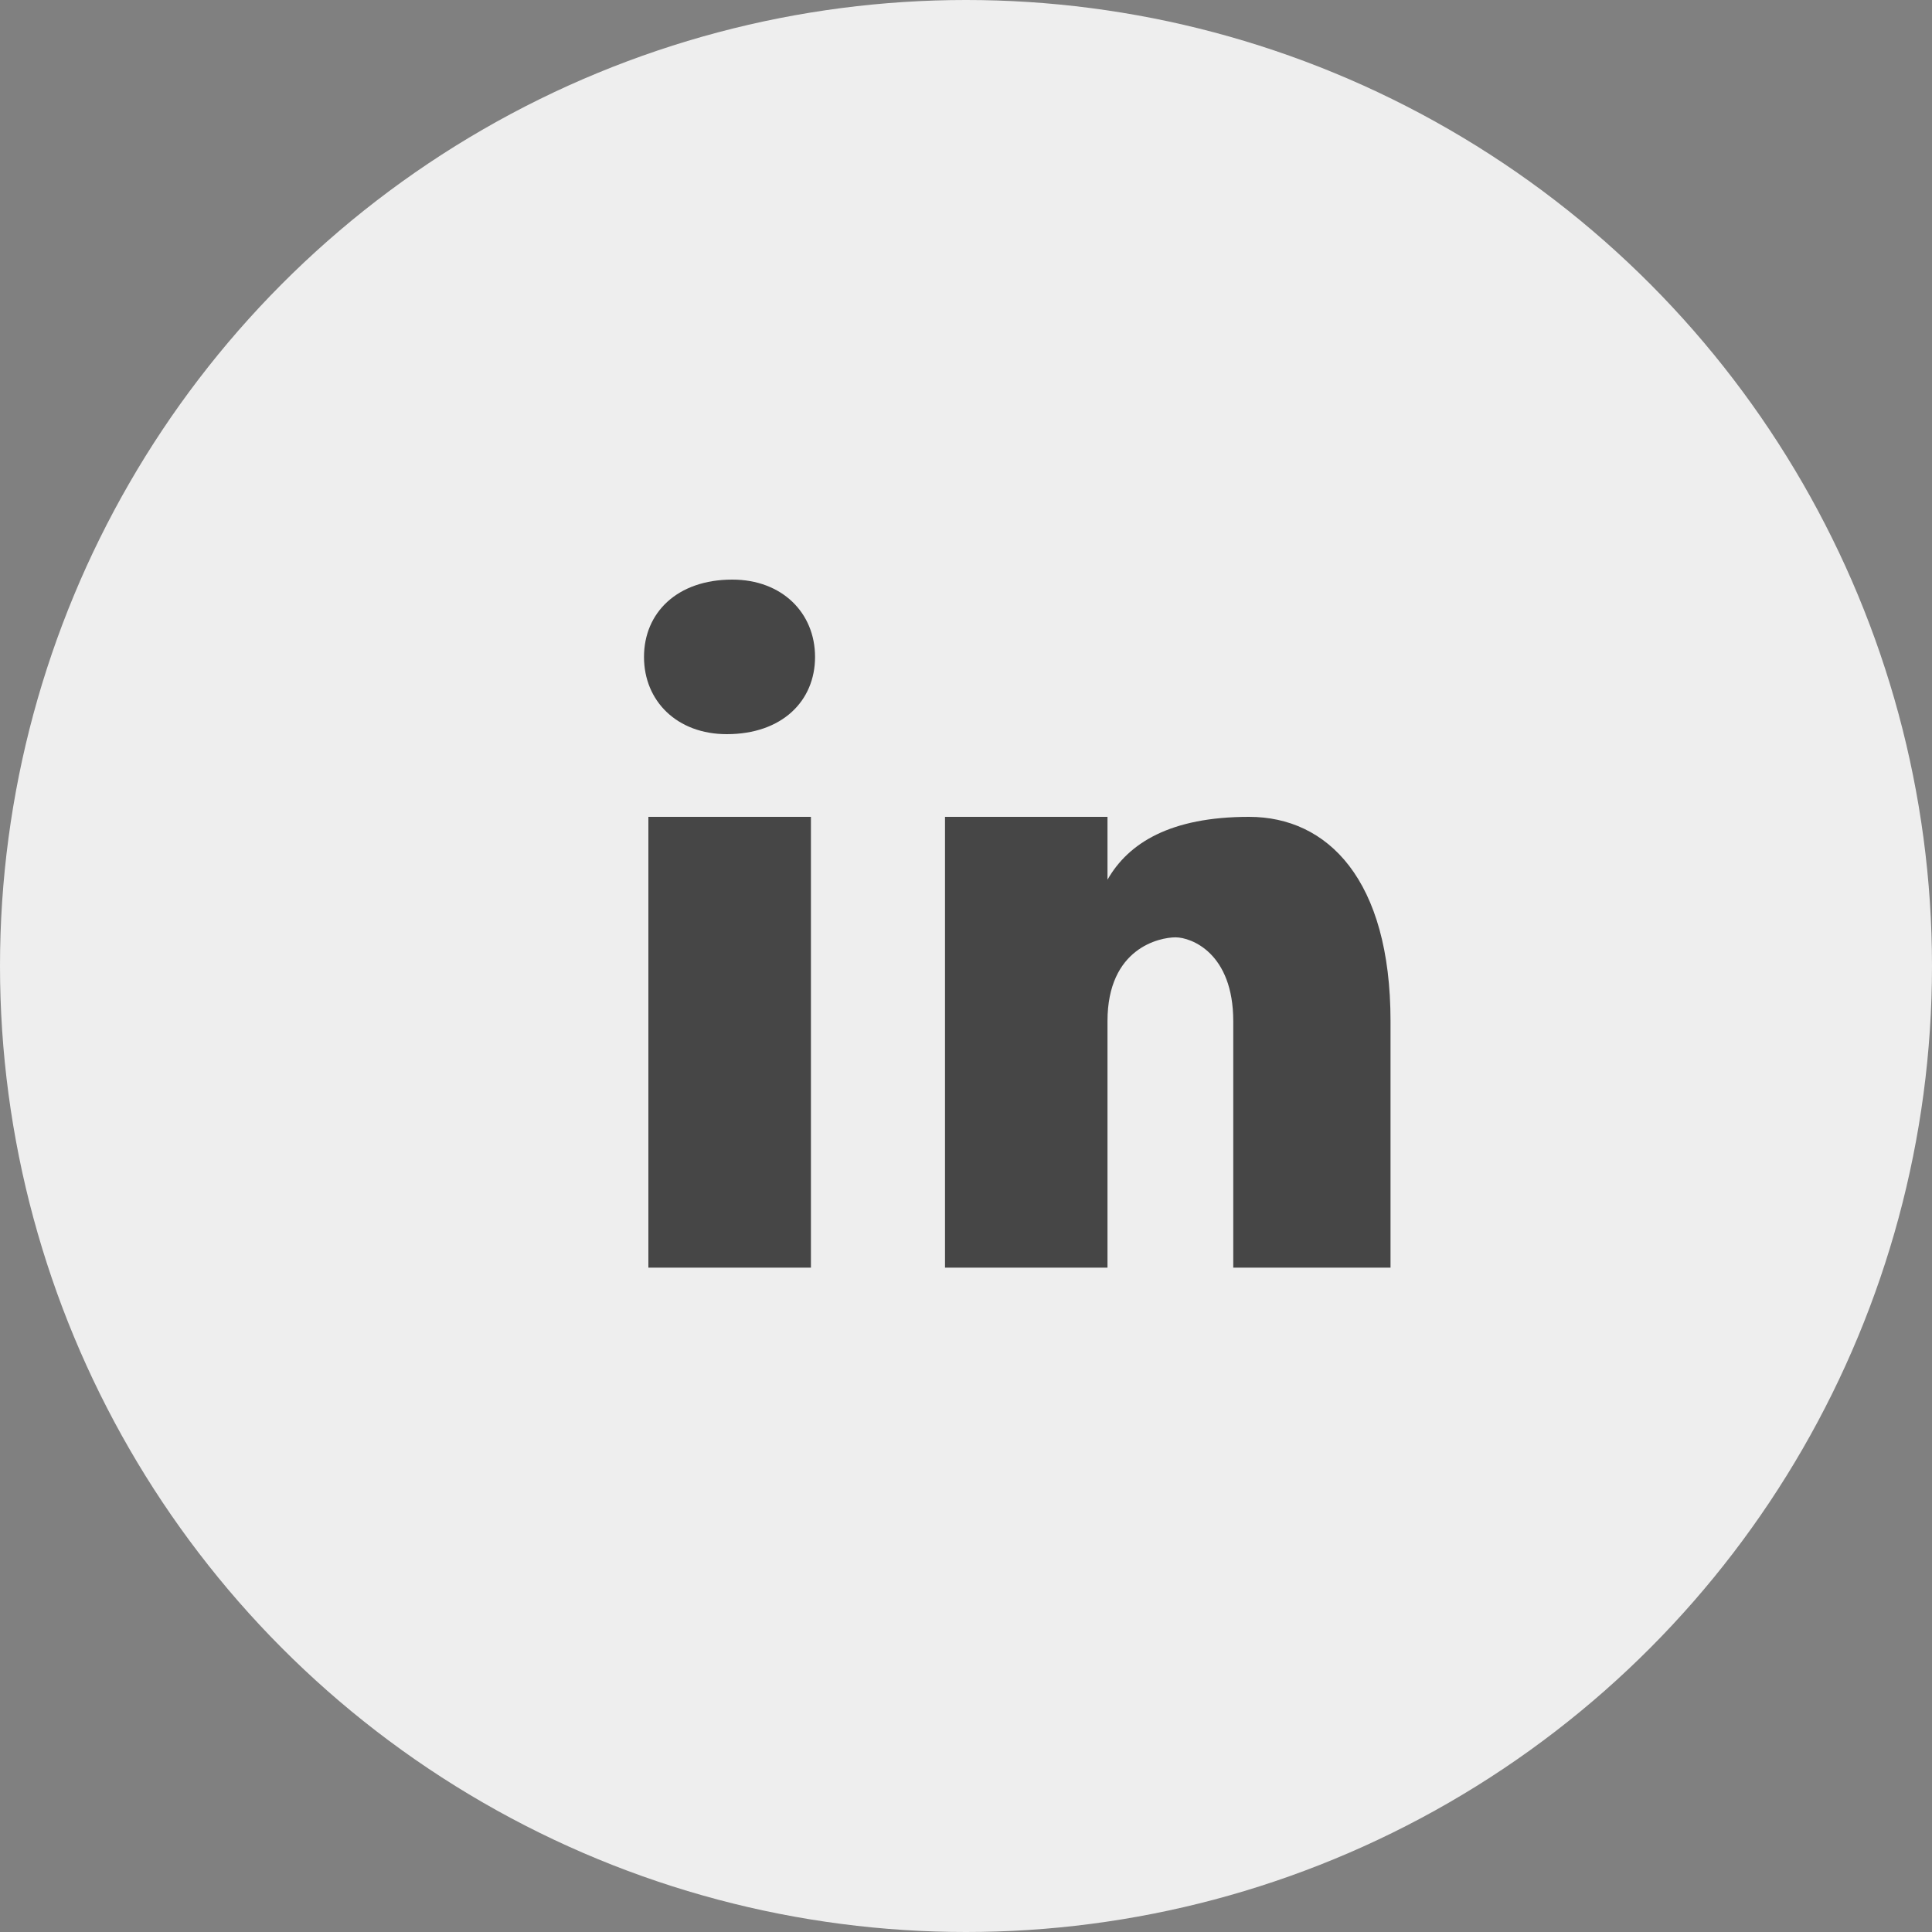 <svg width="30" height="30" viewBox="0 0 30 30" fill="none" xmlns="http://www.w3.org/2000/svg">
<rect x="0" y="0" width="30" height="30" fill="#808080" stroke="none"/>
<g id="Frame 8">
<circle id="Ellipse 1" cx="15" cy="15" r="15" fill="#EEEEEE"/>
<path id="Vector" d="M11.371 9C10.514 9 10 9.515 10 10.201C10 10.887 10.514 11.4 11.285 11.4C12.142 11.4 12.656 10.887 12.656 10.201C12.656 9.515 12.142 9 11.371 9ZM10.068 12.684V19.684H12.592V12.684H10.068ZM14.674 12.684V19.684H17.197V15.857C17.197 14.718 18.01 14.555 18.254 14.555C18.498 14.555 19.15 14.799 19.15 15.857V19.684H21.592V15.857C21.592 13.66 20.616 12.684 19.395 12.684C18.174 12.684 17.522 13.09 17.197 13.66V12.684H14.674Z" fill="#464646"/>
</g>
</svg>
